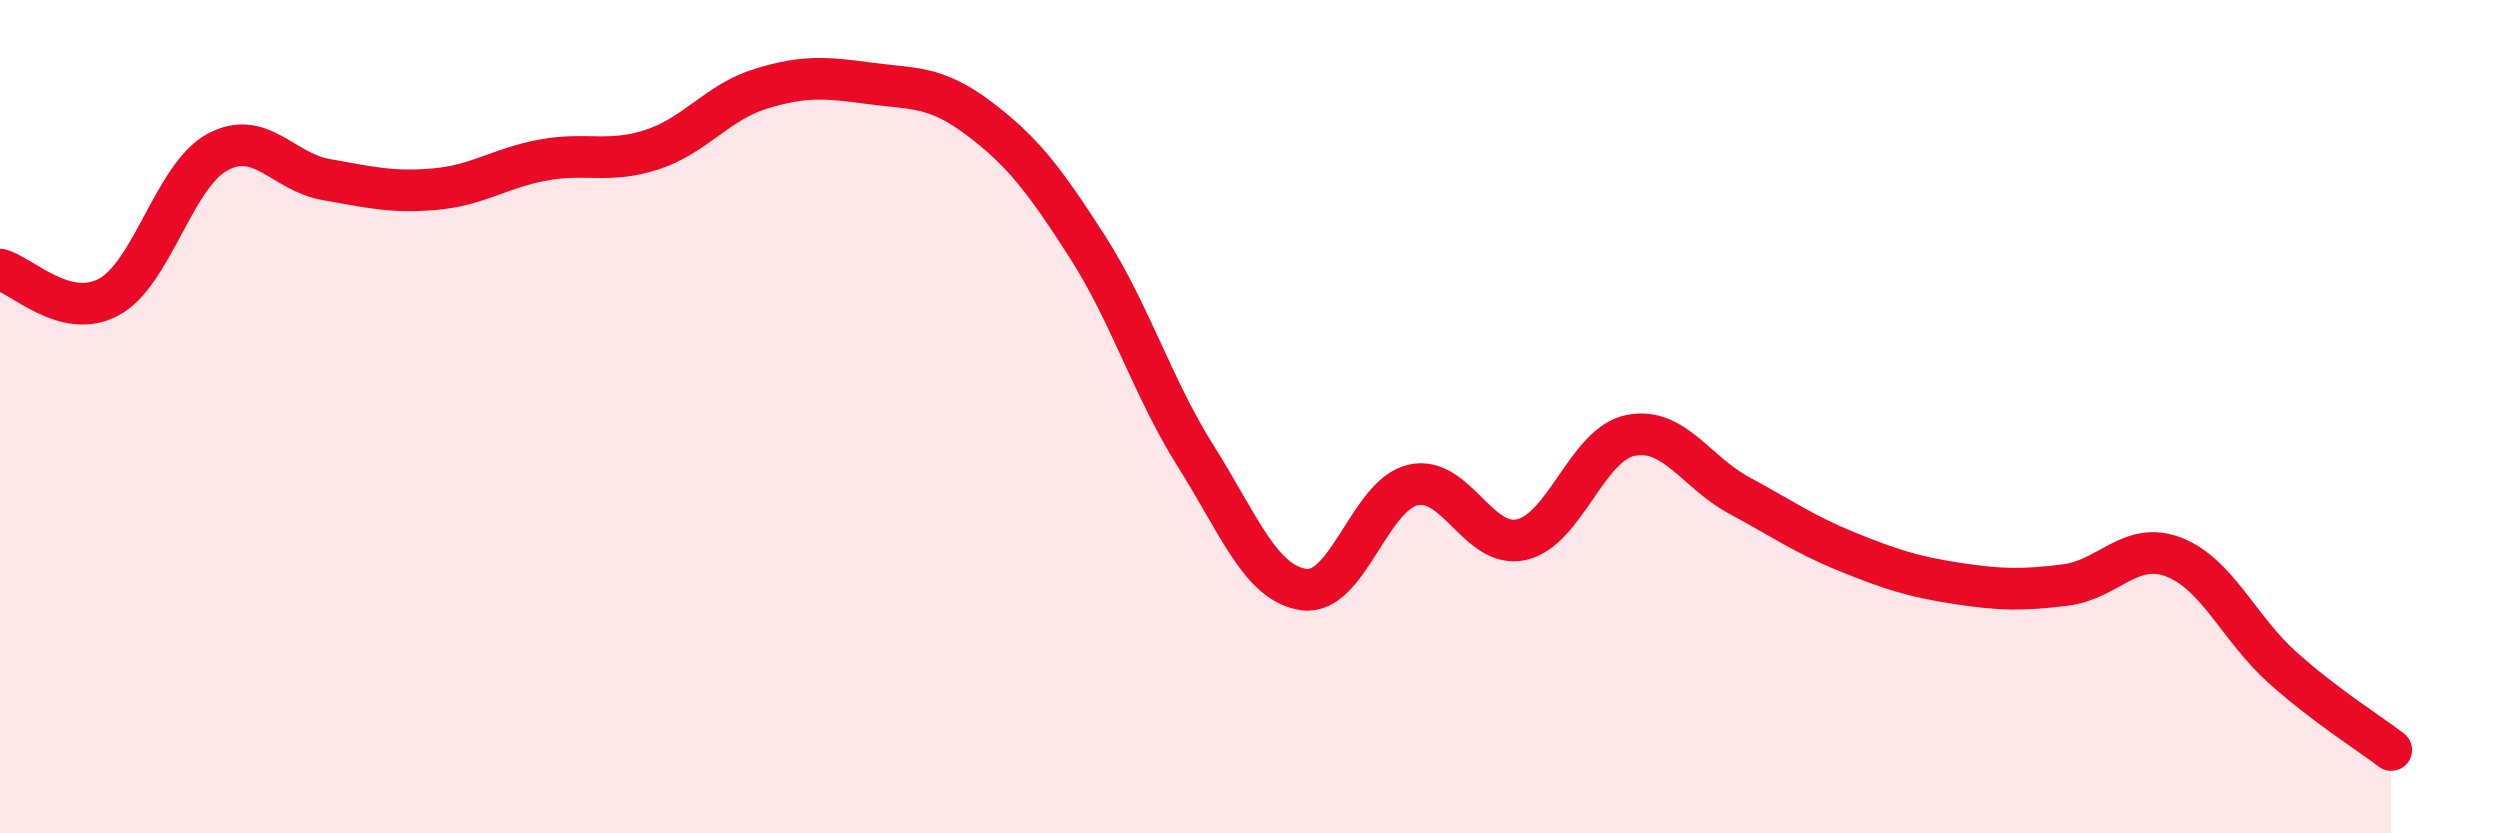 
    <svg width="60" height="20" viewBox="0 0 60 20" xmlns="http://www.w3.org/2000/svg">
      <path
        d="M 0,6.47 C 0.52,6.6 1.57,7.69 2.61,7.13 C 3.65,6.57 4.18,4.21 5.22,3.65 C 6.26,3.09 6.79,4.13 7.83,4.31 C 8.87,4.49 9.39,4.63 10.43,4.54 C 11.47,4.45 12,4.03 13.04,3.84 C 14.08,3.65 14.61,3.93 15.65,3.59 C 16.69,3.25 17.22,2.45 18.26,2.13 C 19.3,1.81 19.83,1.86 20.87,2 C 21.91,2.14 22.44,2.05 23.48,2.83 C 24.52,3.61 25.05,4.29 26.09,5.91 C 27.13,7.53 27.66,9.3 28.7,10.95 C 29.74,12.6 30.26,14.01 31.3,14.15 C 32.34,14.29 32.87,11.88 33.91,11.64 C 34.95,11.4 35.48,13.19 36.52,12.95 C 37.56,12.71 38.09,10.66 39.13,10.45 C 40.17,10.24 40.7,11.33 41.74,11.89 C 42.78,12.45 43.31,12.83 44.35,13.25 C 45.39,13.67 45.92,13.84 46.96,14 C 48,14.16 48.53,14.17 49.57,14.04 C 50.61,13.91 51.13,12.97 52.17,13.37 C 53.21,13.77 53.74,15.09 54.78,16.02 C 55.82,16.95 56.87,17.6 57.39,18L57.39 20L0 20Z"
        fill="#EB0A25"
        opacity="0.1"
        stroke-linecap="round"
        stroke-linejoin="round"
      />
      <path
        d="M 0,6.47 C 0.52,6.6 1.57,7.69 2.61,7.13 C 3.65,6.57 4.18,4.21 5.22,3.65 C 6.26,3.09 6.79,4.13 7.83,4.31 C 8.87,4.49 9.39,4.63 10.43,4.54 C 11.47,4.45 12,4.03 13.04,3.84 C 14.08,3.65 14.61,3.93 15.65,3.59 C 16.69,3.25 17.22,2.45 18.26,2.13 C 19.3,1.81 19.83,1.86 20.87,2 C 21.91,2.14 22.44,2.05 23.48,2.83 C 24.52,3.61 25.05,4.29 26.09,5.91 C 27.13,7.53 27.66,9.3 28.7,10.95 C 29.74,12.6 30.26,14.01 31.3,14.15 C 32.34,14.29 32.87,11.88 33.91,11.64 C 34.95,11.4 35.48,13.19 36.52,12.95 C 37.56,12.71 38.09,10.66 39.13,10.45 C 40.17,10.24 40.7,11.33 41.74,11.89 C 42.78,12.45 43.31,12.83 44.35,13.25 C 45.39,13.67 45.92,13.84 46.96,14 C 48,14.16 48.53,14.17 49.57,14.04 C 50.61,13.91 51.13,12.97 52.17,13.37 C 53.21,13.77 53.74,15.09 54.78,16.02 C 55.82,16.95 56.87,17.6 57.39,18"
        stroke="#EB0A25"
        stroke-width="1"
        fill="none"
        stroke-linecap="round"
        stroke-linejoin="round"
      />
    </svg>
  